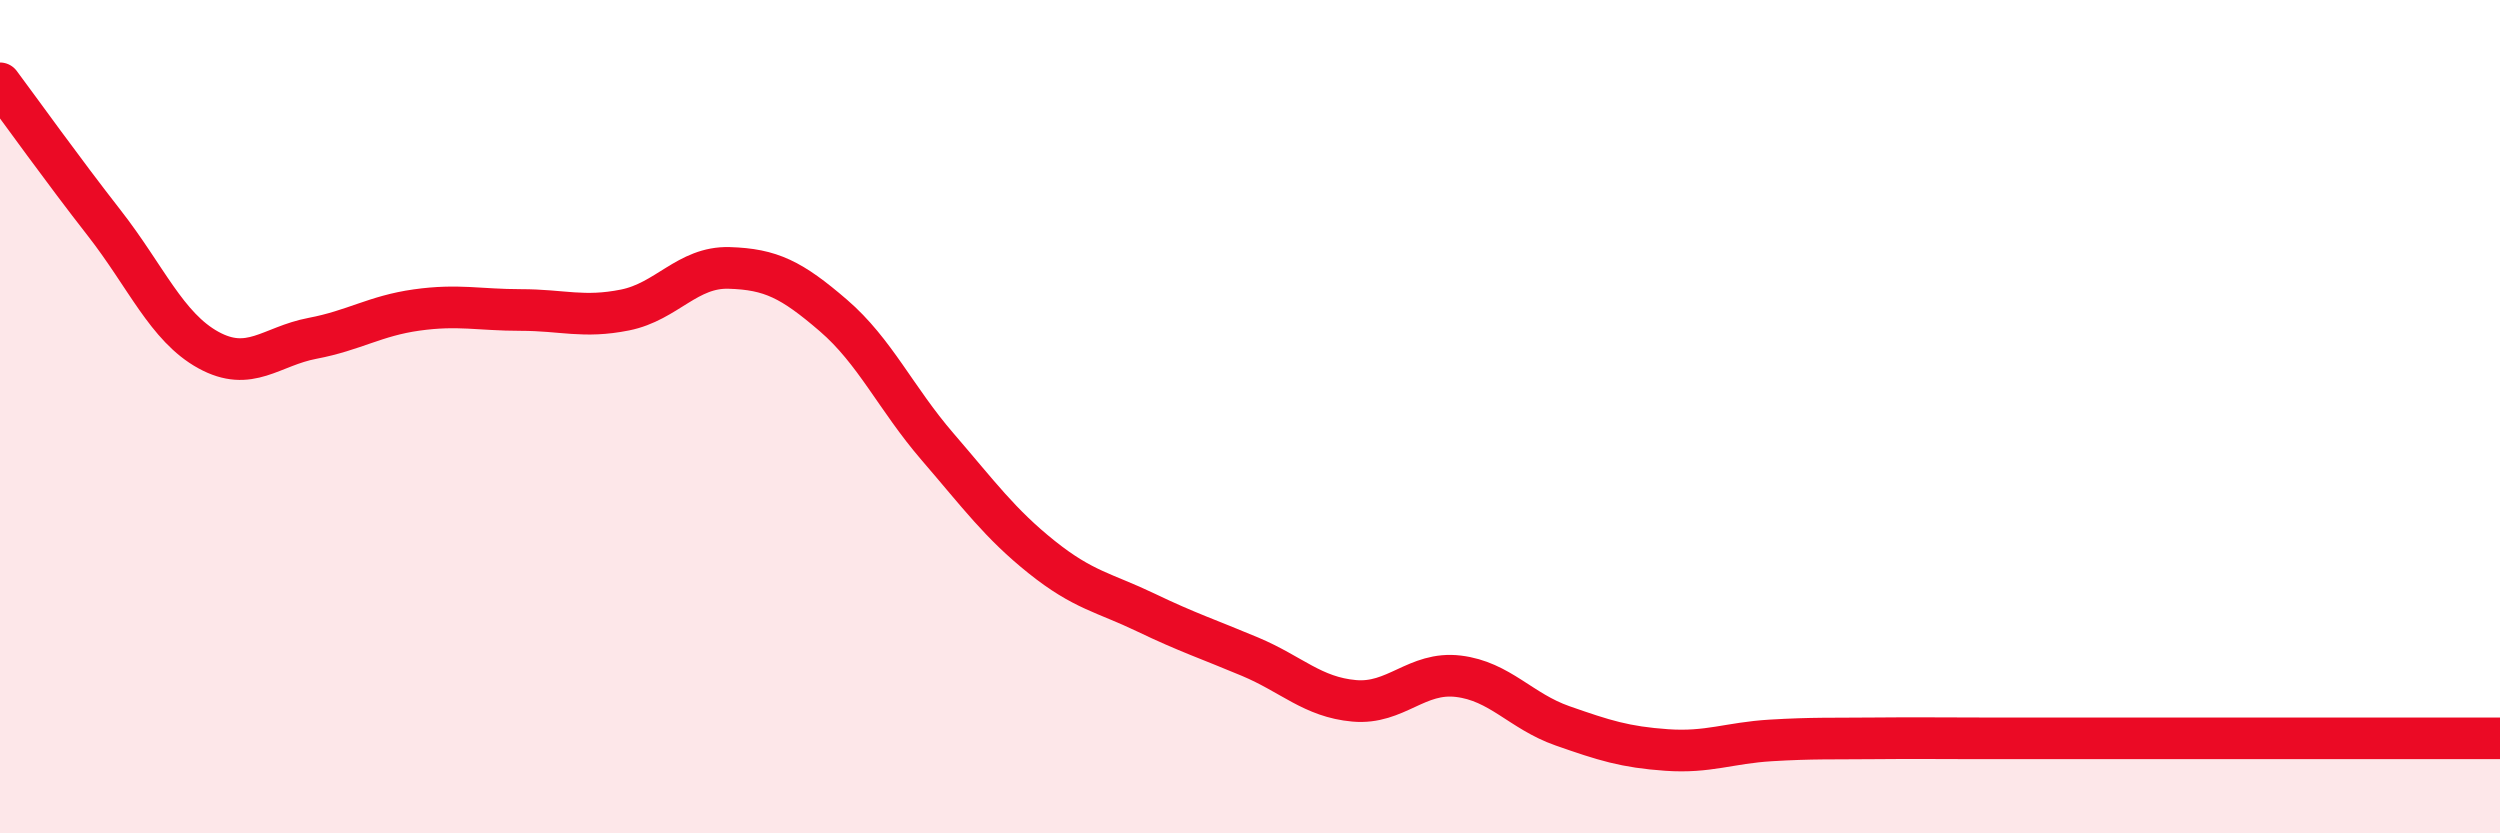 
    <svg width="60" height="20" viewBox="0 0 60 20" xmlns="http://www.w3.org/2000/svg">
      <path
        d="M 0,2 C 0.5,2.67 1.5,4.07 2.5,5.35 C 3.5,6.63 4,7.85 5,8.4 C 6,8.95 6.5,8.31 7.5,8.12 C 8.5,7.93 9,7.58 10,7.44 C 11,7.3 11.5,7.44 12.5,7.44 C 13.5,7.44 14,7.64 15,7.44 C 16,7.24 16.5,6.4 17.5,6.43 C 18.5,6.46 19,6.71 20,7.57 C 21,8.43 21.5,9.56 22.5,10.72 C 23.5,11.88 24,12.57 25,13.37 C 26,14.17 26.5,14.22 27.5,14.7 C 28.5,15.18 29,15.34 30,15.76 C 31,16.18 31.5,16.73 32.5,16.82 C 33.5,16.91 34,16.11 35,16.23 C 36,16.35 36.5,17.07 37.5,17.42 C 38.5,17.77 39,17.93 40,18 C 41,18.07 41.5,17.83 42.5,17.77 C 43.5,17.71 44,17.73 45,17.72 C 46,17.71 46.5,17.72 47.5,17.72 C 48.5,17.72 49,17.72 50,17.72 C 51,17.72 51.5,17.72 52.5,17.72 C 53.5,17.72 53.5,17.72 55,17.72 C 56.5,17.72 59,17.72 60,17.72L60 20L0 20Z"
        fill="#EB0A25"
        opacity="0.1"
        stroke-linecap="round"
        stroke-linejoin="round"
      />
      <path
        d="M 0,2 C 0.5,2.67 1.5,4.07 2.5,5.35 C 3.5,6.63 4,7.85 5,8.4 C 6,8.95 6.5,8.31 7.5,8.12 C 8.5,7.93 9,7.58 10,7.44 C 11,7.3 11.5,7.44 12.5,7.44 C 13.5,7.44 14,7.64 15,7.44 C 16,7.24 16.5,6.4 17.5,6.43 C 18.5,6.46 19,6.71 20,7.57 C 21,8.43 21.5,9.56 22.5,10.72 C 23.5,11.88 24,12.57 25,13.37 C 26,14.17 26.5,14.22 27.5,14.7 C 28.5,15.18 29,15.34 30,15.76 C 31,16.18 31.5,16.73 32.5,16.82 C 33.5,16.91 34,16.11 35,16.23 C 36,16.35 36.5,17.07 37.5,17.42 C 38.5,17.77 39,17.93 40,18 C 41,18.07 41.5,17.83 42.5,17.77 C 43.5,17.71 44,17.73 45,17.72 C 46,17.71 46.5,17.72 47.5,17.72 C 48.5,17.72 49,17.72 50,17.72 C 51,17.72 51.5,17.72 52.5,17.72 C 53.5,17.72 53.5,17.72 55,17.72 C 56.5,17.72 59,17.72 60,17.72"
        stroke="#EB0A25"
        stroke-width="1"
        fill="none"
        stroke-linecap="round"
        stroke-linejoin="round"
      />
    </svg>
  